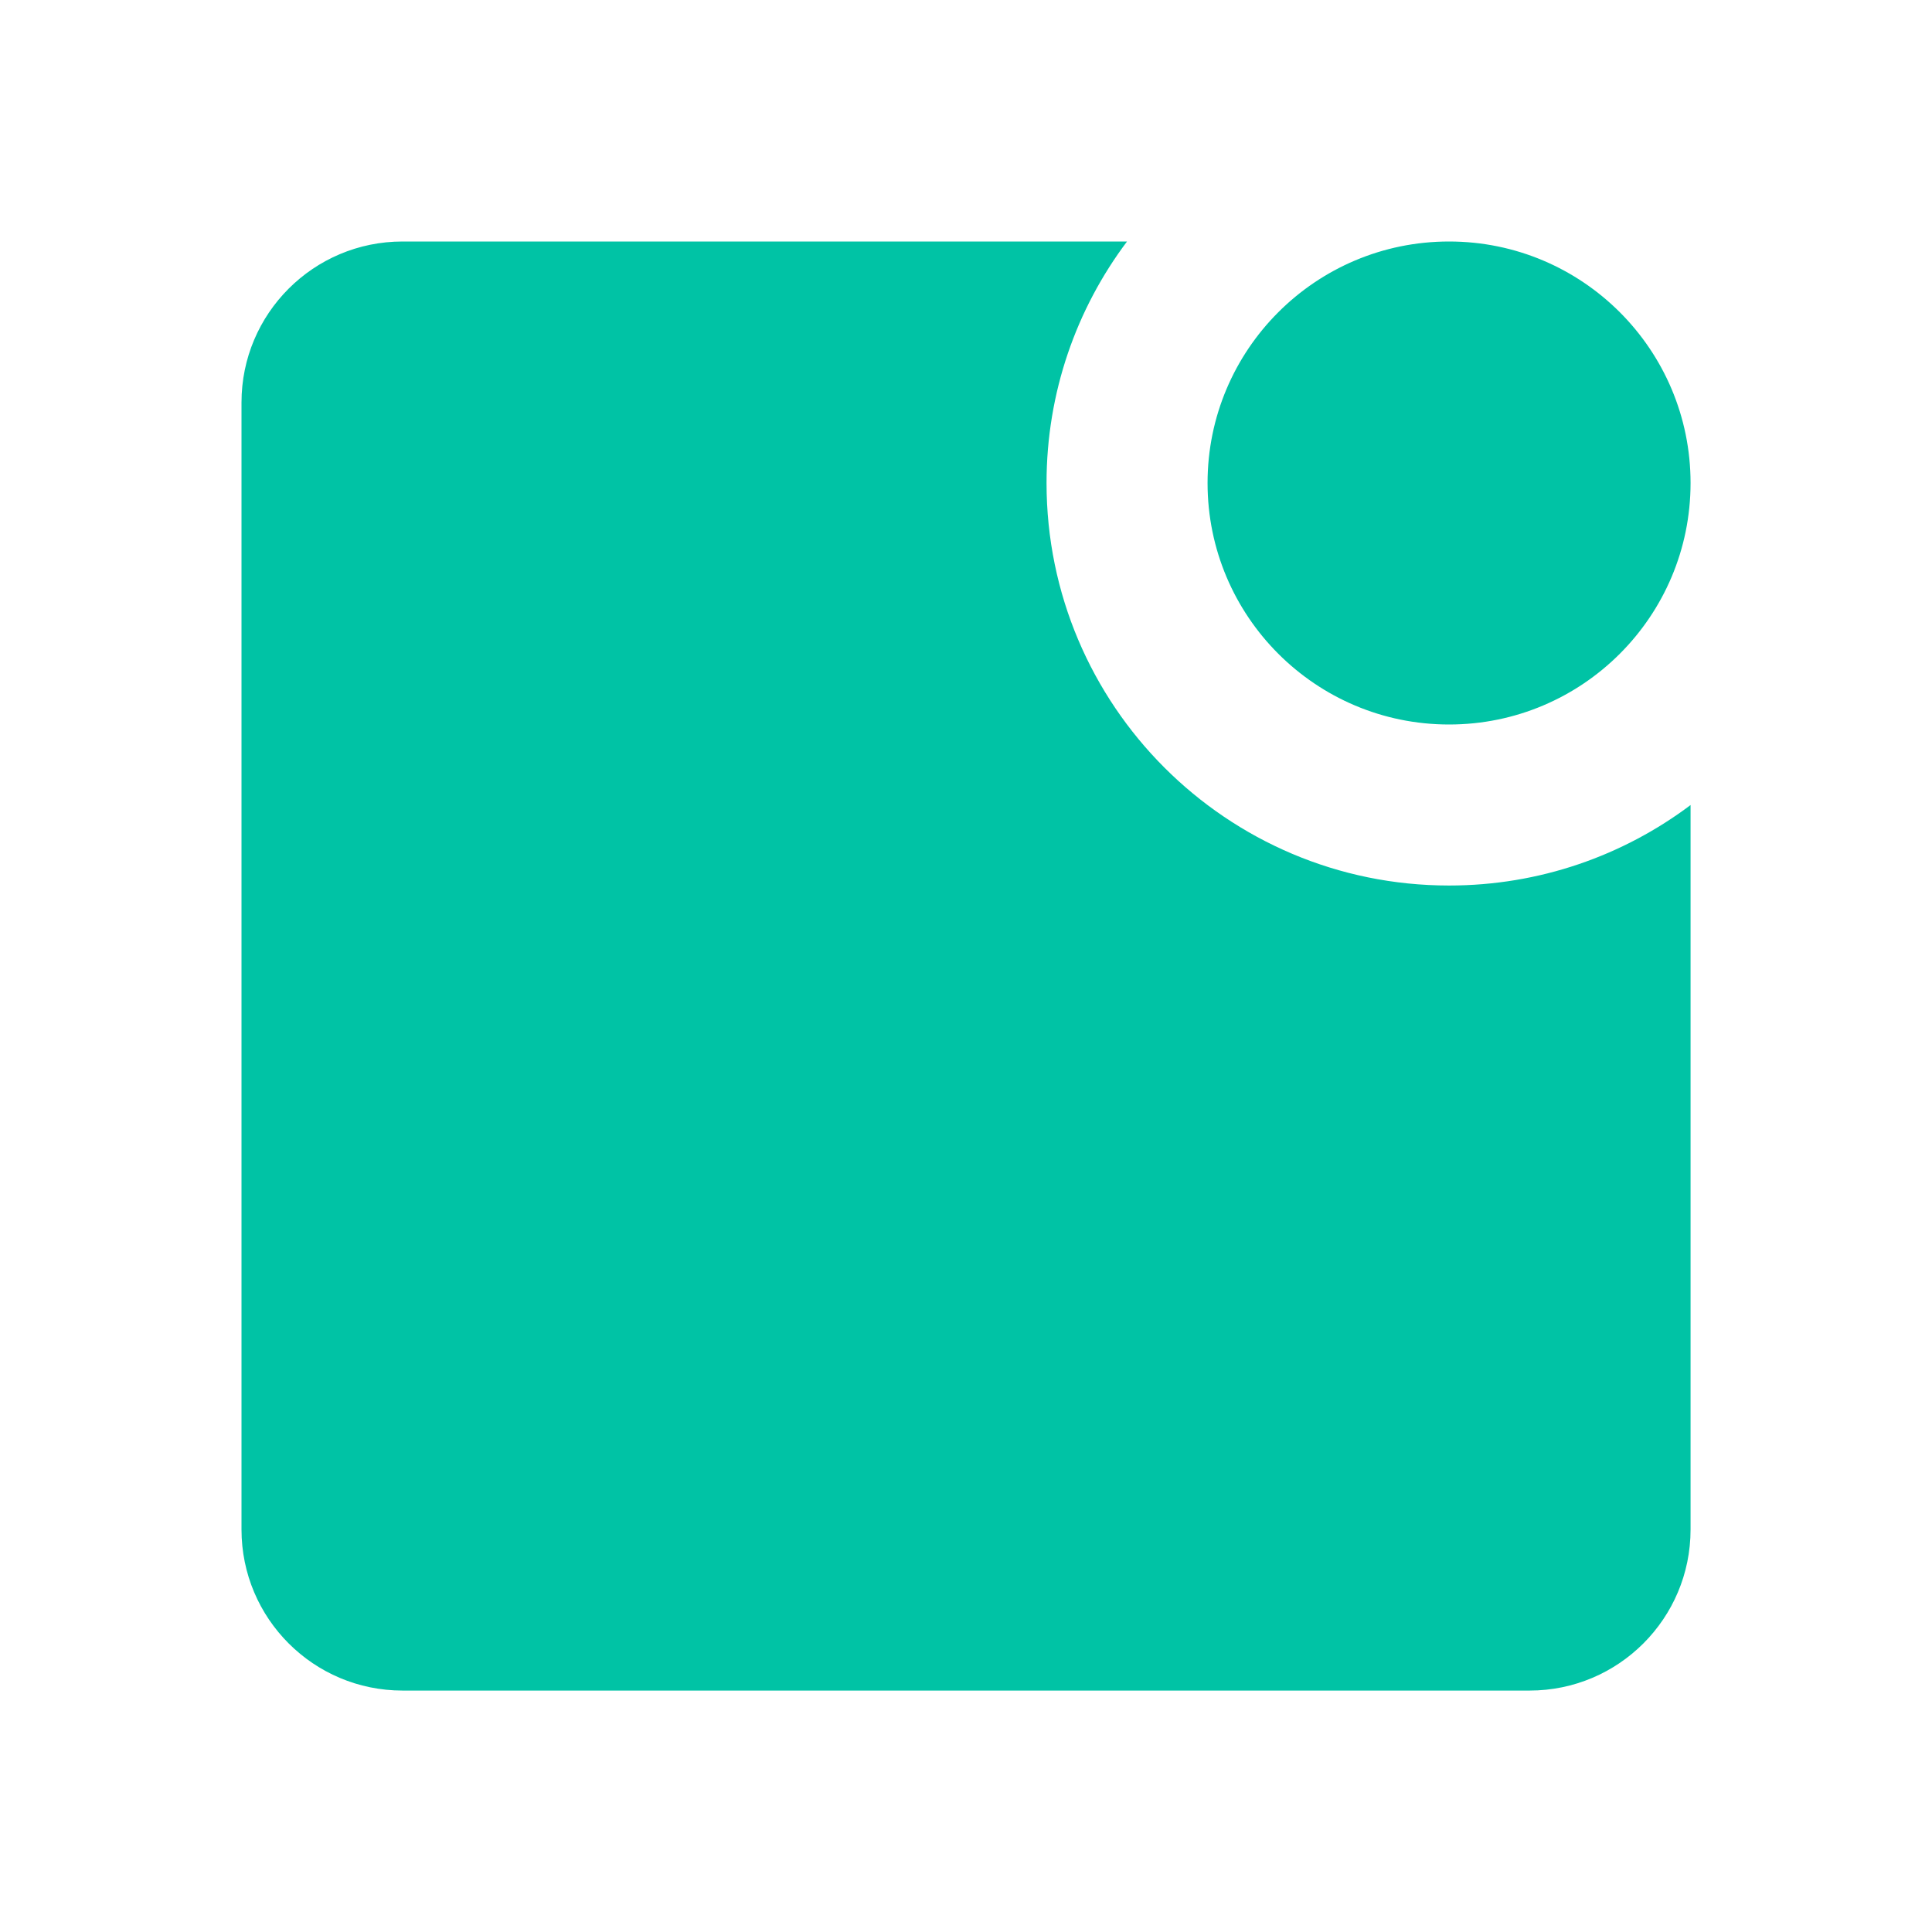 <svg width="32" height="32" viewBox="0 0 32 32" fill="none" xmlns="http://www.w3.org/2000/svg">
<g clip-path="url(#clip0_1860_10048)">
<path d="M24.001 14.667C25.502 14.667 26.887 14.171 28.001 13.334V25.334C28.001 26.807 26.807 28.001 25.335 28.001H6.667C5.194 28.001 4 26.807 4 25.334V6.666C4 5.194 5.194 4 6.667 4H18.667C17.83 5.114 17.334 6.499 17.334 8C17.334 11.682 20.319 14.667 24.001 14.667ZM24.001 12C26.21 12 28.001 10.209 28.001 8C28.001 5.791 26.21 4 24.001 4C21.792 4 20.001 5.791 20.001 8C20.001 10.209 21.792 12 24.001 12Z" fill="#00C3A5"/>
</g>
<defs>
<clipPath id="clip0_1860_10048">
<rect width="32.002" height="32.002" fill="white"/>
</clipPath>
</defs>
</svg>
